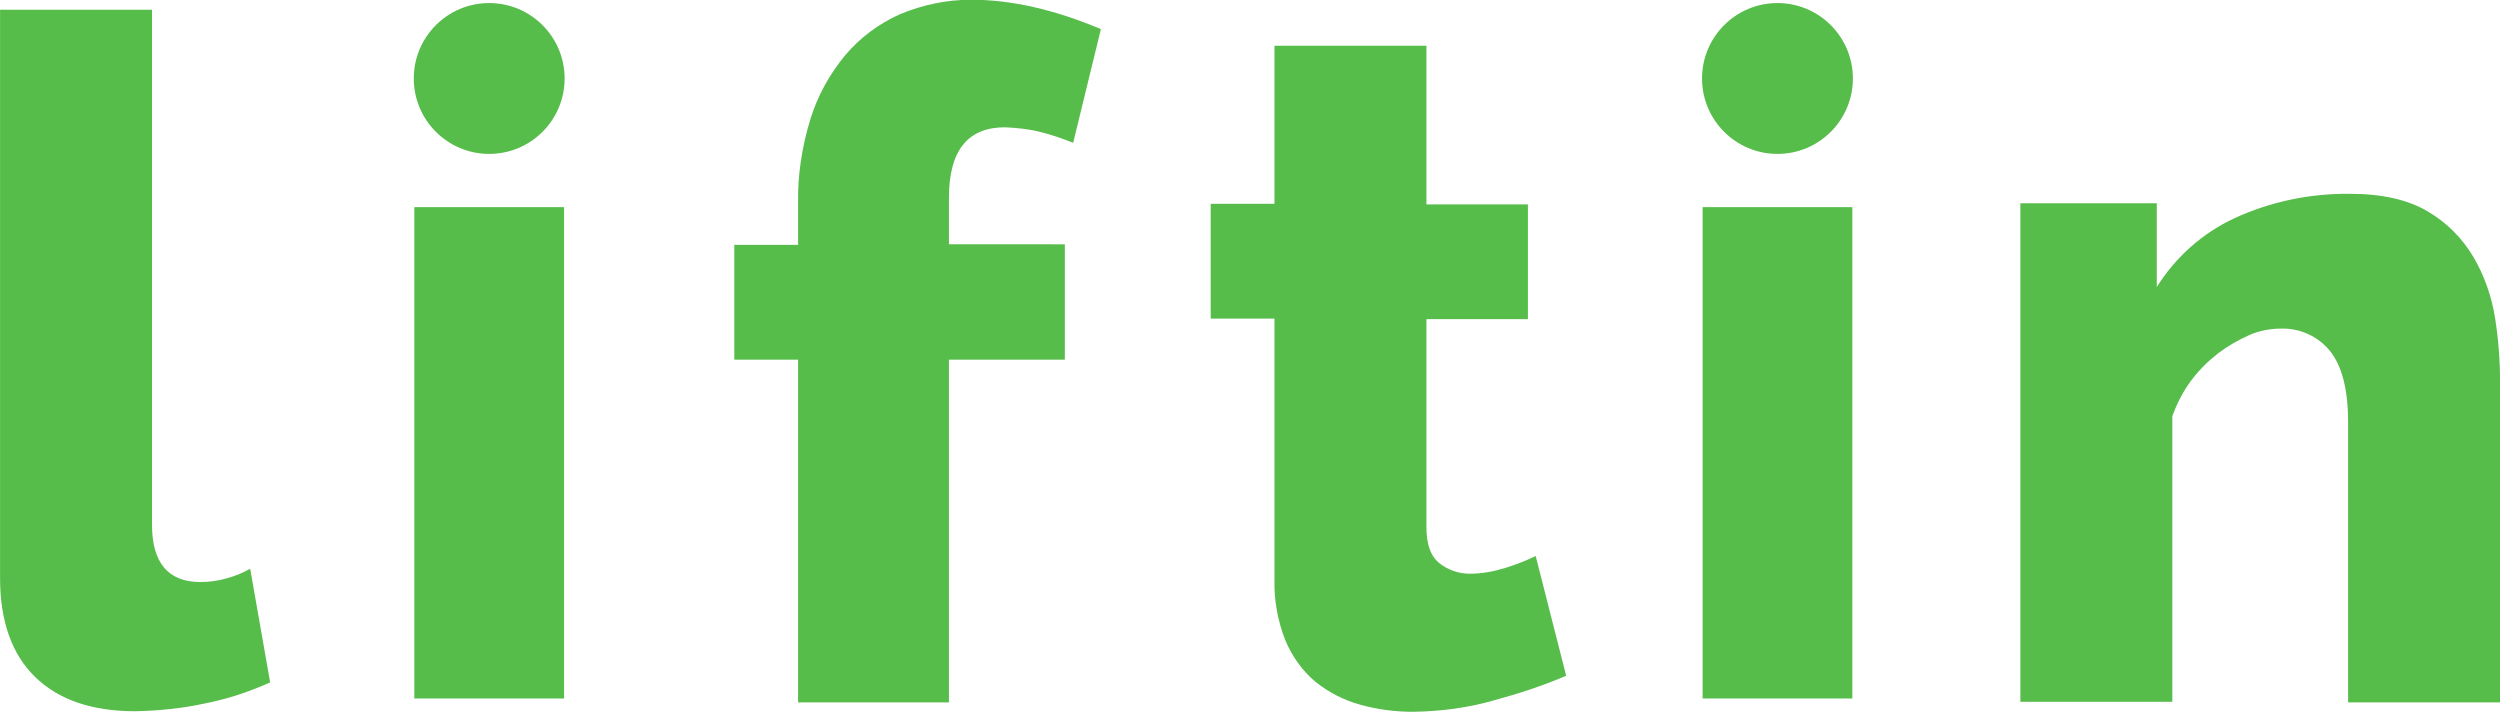 <?xml version="1.0" encoding="utf-8"?>
<!-- Generator: Adobe Illustrator 23.1.0, SVG Export Plug-In . SVG Version: 6.00 Build 0)  -->
<svg version="1.1" id="レイヤー_1" xmlns="http://www.w3.org/2000/svg" xmlns:xlink="http://www.w3.org/1999/xlink" x="0px"
	 y="0px" viewBox="0 0 450.8 128.4" style="enable-background:new 0 0 450.8 128.4;" xml:space="preserve">
<style type="text/css">
	.st0{fill:#56BC4A;}
</style>
<g id="グループ_241" transform="translate(61.012 62.252)">
	<path id="パス_478" class="st0" d="M-61-60.5h27.4v92.9c0,6.8,2.9,10.3,8.7,10.3c1.5,0,3.1-0.2,4.5-0.6c1.6-0.4,3.1-1,4.5-1.8
		l3.6,20.5c-3.8,1.7-7.7,3-11.8,3.8c-4.1,0.9-8.3,1.3-12.5,1.4c-7.9,0-13.9-2.1-18.1-6.2S-61,49.7-61,42V-60.5z"/>
	<path id="パス_479" class="st0" d="M82.9,64.4V2.6H71.4v-20.7h11.5v-7.4c-0.1-5.2,0.7-10.3,2.2-15.2c1.3-4.3,3.5-8.2,6.3-11.6
		c2.7-3.2,6.1-5.7,9.9-7.4c4.1-1.7,8.4-2.6,12.8-2.6c7.3,0,15.1,1.8,23.4,5.3l-5,20.5c-2-0.8-4-1.5-6.1-2c-2-0.5-4.1-0.7-6.2-0.8
		c-6.7,0-10.1,4.2-10.1,12.7v8.4H131V2.6h-20.9v61.8H82.9z"/>
	<path id="パス_480" class="st0" d="M221.4,59.6c-4.2,1.8-8.5,3.2-12.9,4.4c-4.8,1.4-9.7,2-14.6,2.1c-3.3,0-6.5-0.4-9.7-1.3
		c-2.9-0.8-5.6-2.2-8-4.1c-2.4-2-4.2-4.6-5.4-7.4c-1.4-3.5-2.1-7.3-2-11.1v-47h-11.5v-20.7h11.5V-54h27.4v28.6h18.3v20.7h-18.3v37.5
		c0,3,0.7,5.1,2.2,6.4c1.6,1.3,3.6,2,5.6,2c2.2,0,4.3-0.4,6.3-1c1.9-0.6,3.8-1.3,5.6-2.2L221.4,59.6z"/>
	<path id="パス_481" class="st0" d="M389.8,64.4h-27.4V13.9c0-5.9-1.1-10.2-3.3-12.9c-2.1-2.6-5.4-4.1-8.8-4c-2,0-4,0.4-5.8,1.2
		c-2,0.9-3.9,2-5.6,3.3c-1.9,1.5-3.5,3.1-4.9,5s-2.5,4.1-3.3,6.3v51.5h-27.4v-89.9h24.6v15.1c3.4-5.4,8.2-9.7,14-12.4
		c6.5-3,13.7-4.5,20.9-4.4c5.8,0,10.5,1.1,14,3.2c3.4,2,6.2,4.8,8.2,8.2s3.3,7.2,3.9,11s0.9,7.7,0.9,11.6L389.8,64.4z"/>
	<ellipse id="楕円形_39" class="st0" cx="27.2" cy="-48.1" rx="13.6" ry="13.6"/>
	<ellipse id="楕円形_40" class="st0" cx="259.5" cy="-48.1" rx="13.6" ry="13.6"/>
	<rect id="長方形_350" x="13.7" y="-24.9" class="st0" width="27" height="88.6"/>
	<rect id="長方形_351" x="246" y="-24.9" class="st0" width="27" height="88.6"/>
</g>
</svg>

